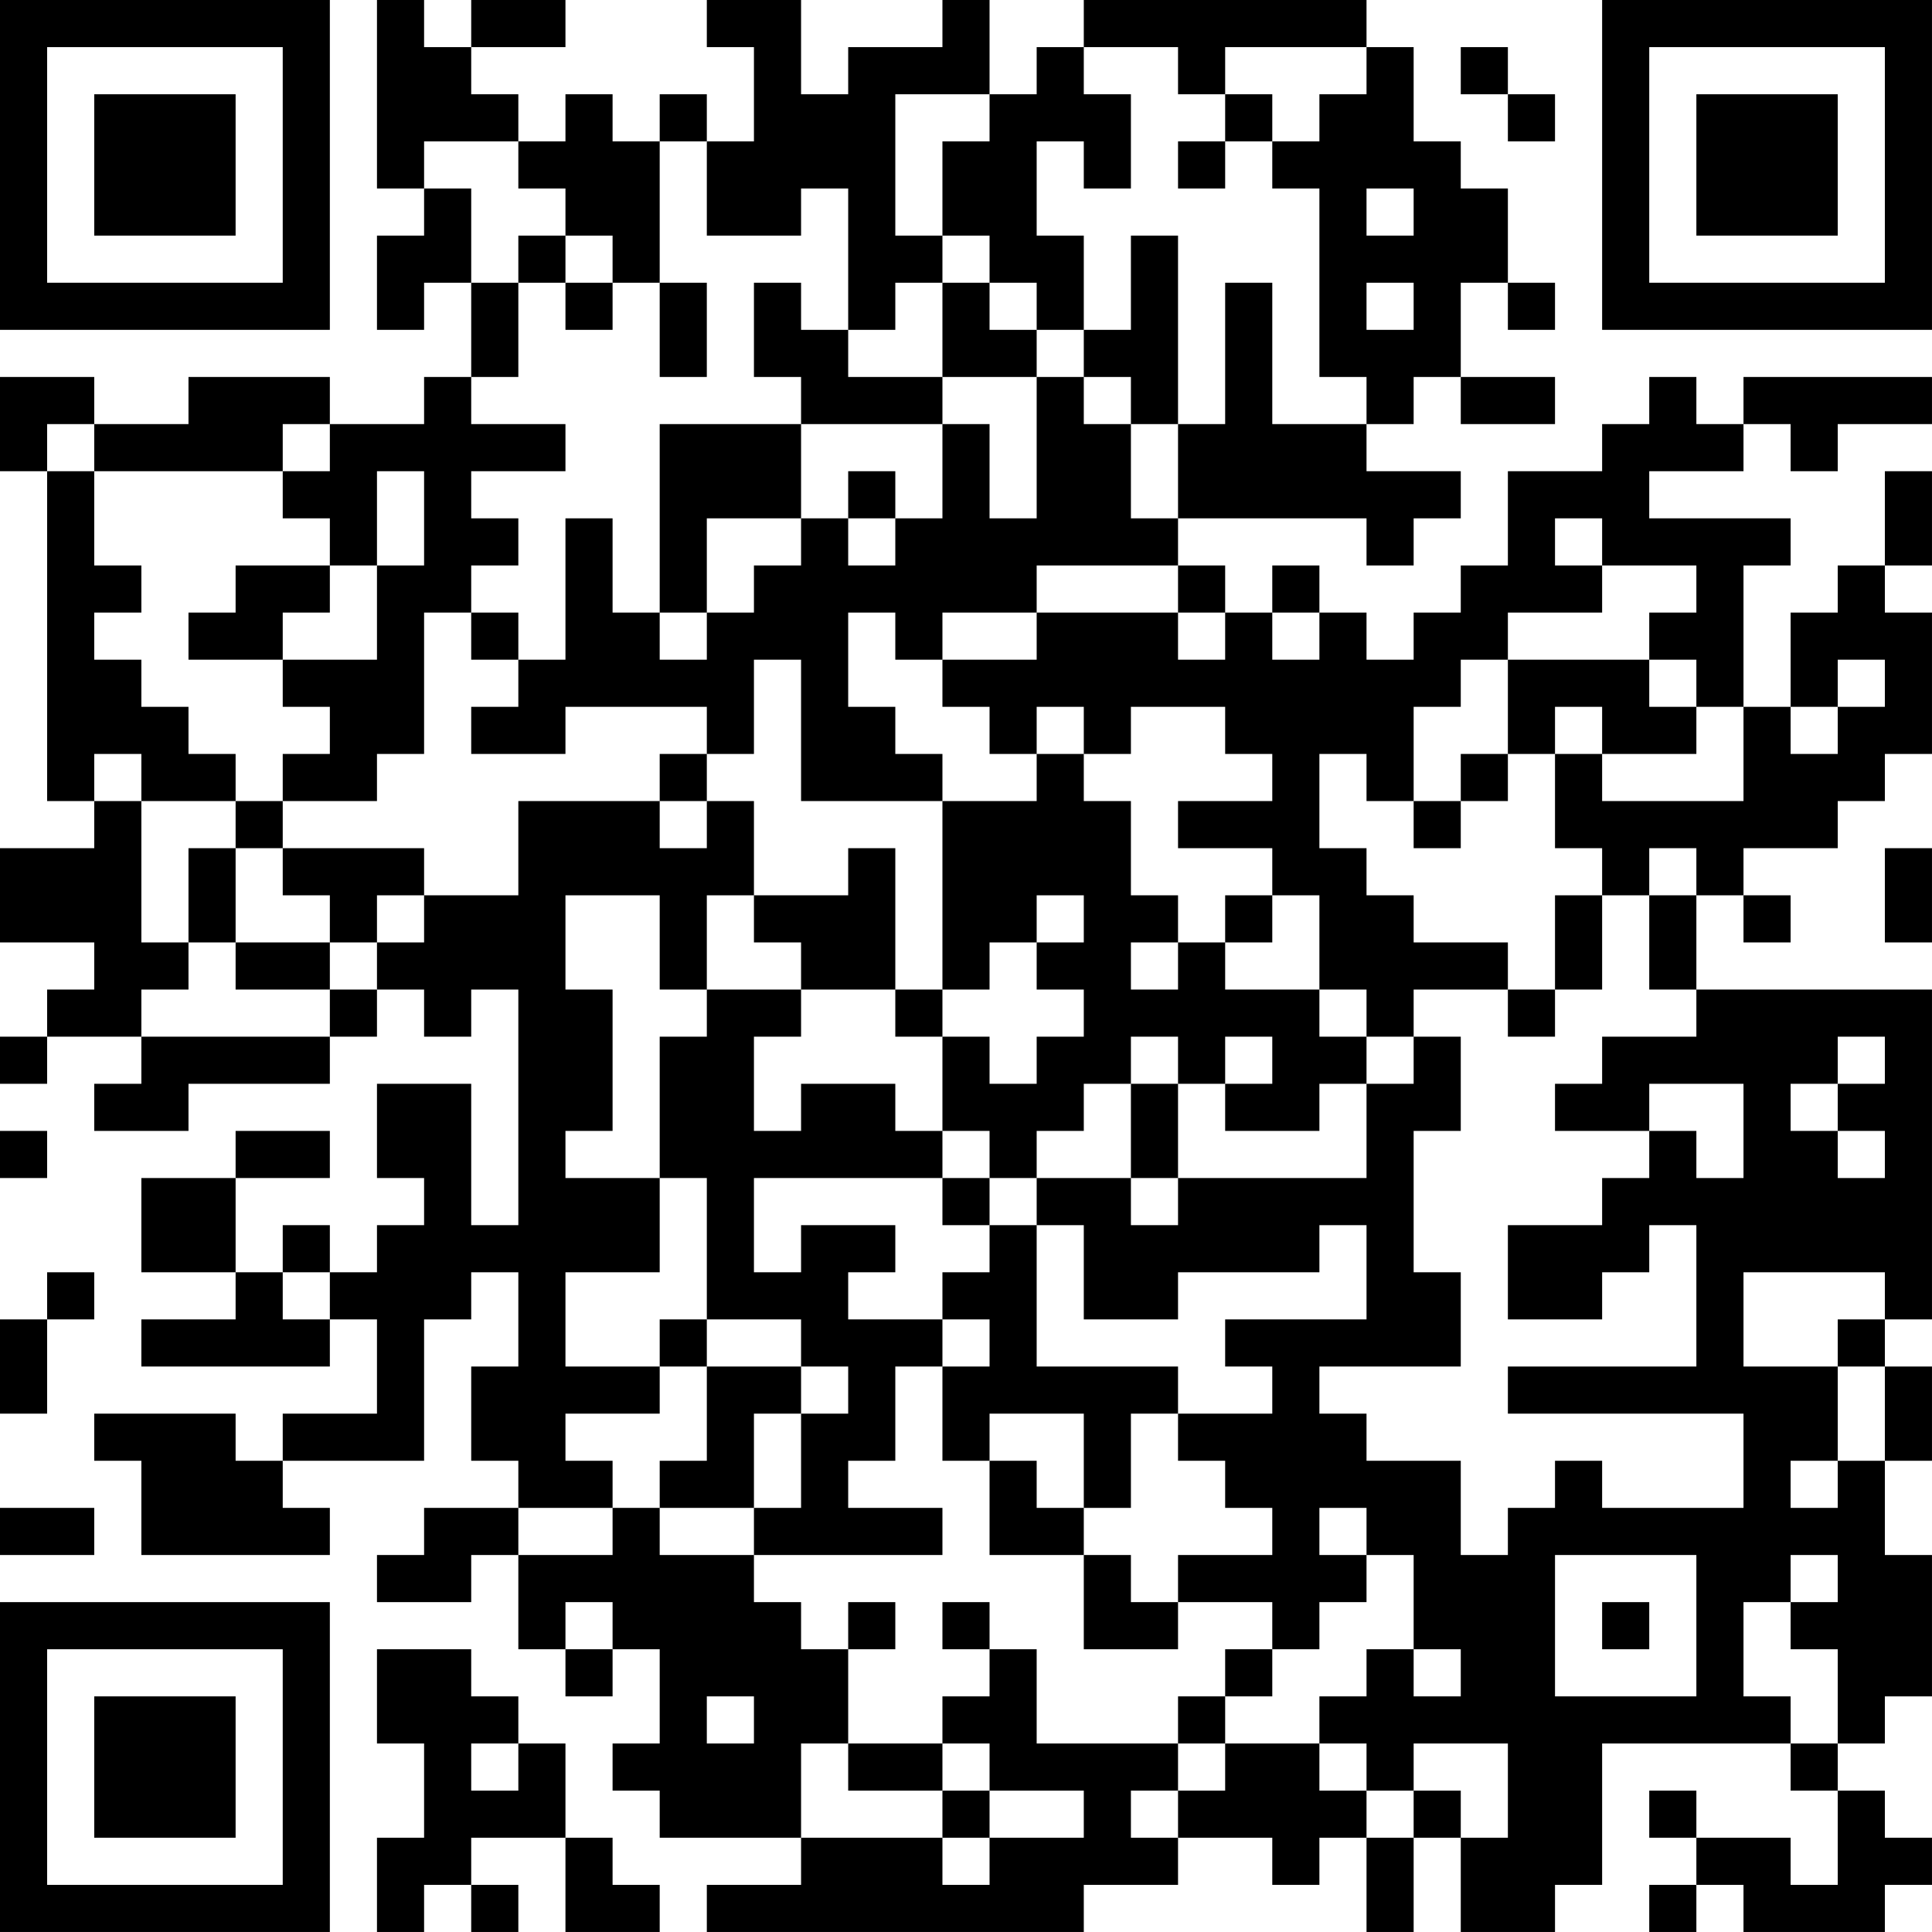 <?xml version="1.0" encoding="UTF-8"?>
<svg xmlns="http://www.w3.org/2000/svg" version="1.1" width="300" height="300" viewBox="0 0 300 300"><rect x="0" y="0" width="300" height="300" fill="#ffffff"/><g transform="scale(7.317)"><g transform="translate(0,0)"><path fill-rule="evenodd" d="M8 0L8 4L9 4L9 5L8 5L8 7L9 7L9 6L10 6L10 8L9 8L9 9L7 9L7 8L4 8L4 9L2 9L2 8L0 8L0 10L1 10L1 17L2 17L2 18L0 18L0 20L2 20L2 21L1 21L1 22L0 22L0 23L1 23L1 22L3 22L3 23L2 23L2 24L4 24L4 23L7 23L7 22L8 22L8 21L9 21L9 22L10 22L10 21L11 21L11 26L10 26L10 23L8 23L8 25L9 25L9 26L8 26L8 27L7 27L7 26L6 26L6 27L5 27L5 25L7 25L7 24L5 24L5 25L3 25L3 27L5 27L5 28L3 28L3 29L7 29L7 28L8 28L8 30L6 30L6 31L5 31L5 30L2 30L2 31L3 31L3 33L7 33L7 32L6 32L6 31L9 31L9 28L10 28L10 27L11 27L11 29L10 29L10 31L11 31L11 32L9 32L9 33L8 33L8 34L10 34L10 33L11 33L11 35L12 35L12 36L13 36L13 35L14 35L14 37L13 37L13 38L14 38L14 39L17 39L17 40L15 40L15 41L23 41L23 40L25 40L25 39L27 39L27 40L28 40L28 39L29 39L29 41L30 41L30 39L31 39L31 41L33 41L33 40L34 40L34 37L38 37L38 38L39 38L39 40L38 40L38 39L36 39L36 38L35 38L35 39L36 39L36 40L35 40L35 41L36 41L36 40L37 40L37 41L40 41L40 40L41 40L41 39L40 39L40 38L39 38L39 37L40 37L40 36L41 36L41 33L40 33L40 31L41 31L41 29L40 29L40 28L41 28L41 21L36 21L36 19L37 19L37 20L38 20L38 19L37 19L37 18L39 18L39 17L40 17L40 16L41 16L41 13L40 13L40 12L41 12L41 10L40 10L40 12L39 12L39 13L38 13L38 15L37 15L37 12L38 12L38 11L35 11L35 10L37 10L37 9L38 9L38 10L39 10L39 9L41 9L41 8L37 8L37 9L36 9L36 8L35 8L35 9L34 9L34 10L32 10L32 12L31 12L31 13L30 13L30 14L29 14L29 13L28 13L28 12L27 12L27 13L26 13L26 12L25 12L25 11L29 11L29 12L30 12L30 11L31 11L31 10L29 10L29 9L30 9L30 8L31 8L31 9L33 9L33 8L31 8L31 6L32 6L32 7L33 7L33 6L32 6L32 4L31 4L31 3L30 3L30 1L29 1L29 0L23 0L23 1L22 1L22 2L21 2L21 0L20 0L20 1L18 1L18 2L17 2L17 0L15 0L15 1L16 1L16 3L15 3L15 2L14 2L14 3L13 3L13 2L12 2L12 3L11 3L11 2L10 2L10 1L12 1L12 0L10 0L10 1L9 1L9 0ZM23 1L23 2L24 2L24 4L23 4L23 3L22 3L22 5L23 5L23 7L22 7L22 6L21 6L21 5L20 5L20 3L21 3L21 2L19 2L19 5L20 5L20 6L19 6L19 7L18 7L18 4L17 4L17 5L15 5L15 3L14 3L14 6L13 6L13 5L12 5L12 4L11 4L11 3L9 3L9 4L10 4L10 6L11 6L11 8L10 8L10 9L12 9L12 10L10 10L10 11L11 11L11 12L10 12L10 13L9 13L9 16L8 16L8 17L6 17L6 16L7 16L7 15L6 15L6 14L8 14L8 12L9 12L9 10L8 10L8 12L7 12L7 11L6 11L6 10L7 10L7 9L6 9L6 10L2 10L2 9L1 9L1 10L2 10L2 12L3 12L3 13L2 13L2 14L3 14L3 15L4 15L4 16L5 16L5 17L3 17L3 16L2 16L2 17L3 17L3 20L4 20L4 21L3 21L3 22L7 22L7 21L8 21L8 20L9 20L9 19L11 19L11 17L14 17L14 18L15 18L15 17L16 17L16 19L15 19L15 21L14 21L14 19L12 19L12 21L13 21L13 24L12 24L12 25L14 25L14 27L12 27L12 29L14 29L14 30L12 30L12 31L13 31L13 32L11 32L11 33L13 33L13 32L14 32L14 33L16 33L16 34L17 34L17 35L18 35L18 37L17 37L17 39L20 39L20 40L21 40L21 39L23 39L23 38L21 38L21 37L20 37L20 36L21 36L21 35L22 35L22 37L25 37L25 38L24 38L24 39L25 39L25 38L26 38L26 37L28 37L28 38L29 38L29 39L30 39L30 38L31 38L31 39L32 39L32 37L30 37L30 38L29 38L29 37L28 37L28 36L29 36L29 35L30 35L30 36L31 36L31 35L30 35L30 33L29 33L29 32L28 32L28 33L29 33L29 34L28 34L28 35L27 35L27 34L25 34L25 33L27 33L27 32L26 32L26 31L25 31L25 30L27 30L27 29L26 29L26 28L29 28L29 26L28 26L28 27L25 27L25 28L23 28L23 26L22 26L22 25L24 25L24 26L25 26L25 25L29 25L29 23L30 23L30 22L31 22L31 24L30 24L30 27L31 27L31 29L28 29L28 30L29 30L29 31L31 31L31 33L32 33L32 32L33 32L33 31L34 31L34 32L37 32L37 30L32 30L32 29L36 29L36 26L35 26L35 27L34 27L34 28L32 28L32 26L34 26L34 25L35 25L35 24L36 24L36 25L37 25L37 23L35 23L35 24L33 24L33 23L34 23L34 22L36 22L36 21L35 21L35 19L36 19L36 18L35 18L35 19L34 19L34 18L33 18L33 16L34 16L34 17L37 17L37 15L36 15L36 14L35 14L35 13L36 13L36 12L34 12L34 11L33 11L33 12L34 12L34 13L32 13L32 14L31 14L31 15L30 15L30 17L29 17L29 16L28 16L28 18L29 18L29 19L30 19L30 20L32 20L32 21L30 21L30 22L29 22L29 21L28 21L28 19L27 19L27 18L25 18L25 17L27 17L27 16L26 16L26 15L24 15L24 16L23 16L23 15L22 15L22 16L21 16L21 15L20 15L20 14L22 14L22 13L25 13L25 14L26 14L26 13L25 13L25 12L22 12L22 13L20 13L20 14L19 14L19 13L18 13L18 15L19 15L19 16L20 16L20 17L17 17L17 14L16 14L16 16L15 16L15 15L12 15L12 16L10 16L10 15L11 15L11 14L12 14L12 11L13 11L13 13L14 13L14 14L15 14L15 13L16 13L16 12L17 12L17 11L18 11L18 12L19 12L19 11L20 11L20 9L21 9L21 11L22 11L22 8L23 8L23 9L24 9L24 11L25 11L25 9L26 9L26 6L27 6L27 9L29 9L29 8L28 8L28 4L27 4L27 3L28 3L28 2L29 2L29 1L26 1L26 2L25 2L25 1ZM31 1L31 2L32 2L32 3L33 3L33 2L32 2L32 1ZM26 2L26 3L25 3L25 4L26 4L26 3L27 3L27 2ZM29 4L29 5L30 5L30 4ZM11 5L11 6L12 6L12 7L13 7L13 6L12 6L12 5ZM24 5L24 7L23 7L23 8L24 8L24 9L25 9L25 5ZM14 6L14 8L15 8L15 6ZM16 6L16 8L17 8L17 9L14 9L14 13L15 13L15 11L17 11L17 9L20 9L20 8L22 8L22 7L21 7L21 6L20 6L20 8L18 8L18 7L17 7L17 6ZM29 6L29 7L30 7L30 6ZM18 10L18 11L19 11L19 10ZM5 12L5 13L4 13L4 14L6 14L6 13L7 13L7 12ZM10 13L10 14L11 14L11 13ZM27 13L27 14L28 14L28 13ZM32 14L32 16L31 16L31 17L30 17L30 18L31 18L31 17L32 17L32 16L33 16L33 15L34 15L34 16L36 16L36 15L35 15L35 14ZM39 14L39 15L38 15L38 16L39 16L39 15L40 15L40 14ZM14 16L14 17L15 17L15 16ZM22 16L22 17L20 17L20 21L19 21L19 18L18 18L18 19L16 19L16 20L17 20L17 21L15 21L15 22L14 22L14 25L15 25L15 28L14 28L14 29L15 29L15 31L14 31L14 32L16 32L16 33L20 33L20 32L18 32L18 31L19 31L19 29L20 29L20 31L21 31L21 33L23 33L23 35L25 35L25 34L24 34L24 33L23 33L23 32L24 32L24 30L25 30L25 29L22 29L22 26L21 26L21 25L22 25L22 24L23 24L23 23L24 23L24 25L25 25L25 23L26 23L26 24L28 24L28 23L29 23L29 22L28 22L28 21L26 21L26 20L27 20L27 19L26 19L26 20L25 20L25 19L24 19L24 17L23 17L23 16ZM5 17L5 18L4 18L4 20L5 20L5 21L7 21L7 20L8 20L8 19L9 19L9 18L6 18L6 17ZM5 18L5 20L7 20L7 19L6 19L6 18ZM40 18L40 20L41 20L41 18ZM22 19L22 20L21 20L21 21L20 21L20 22L19 22L19 21L17 21L17 22L16 22L16 24L17 24L17 23L19 23L19 24L20 24L20 25L16 25L16 27L17 27L17 26L19 26L19 27L18 27L18 28L20 28L20 29L21 29L21 28L20 28L20 27L21 27L21 26L20 26L20 25L21 25L21 24L20 24L20 22L21 22L21 23L22 23L22 22L23 22L23 21L22 21L22 20L23 20L23 19ZM33 19L33 21L32 21L32 22L33 22L33 21L34 21L34 19ZM24 20L24 21L25 21L25 20ZM24 22L24 23L25 23L25 22ZM26 22L26 23L27 23L27 22ZM39 22L39 23L38 23L38 24L39 24L39 25L40 25L40 24L39 24L39 23L40 23L40 22ZM0 24L0 25L1 25L1 24ZM1 27L1 28L0 28L0 30L1 30L1 28L2 28L2 27ZM6 27L6 28L7 28L7 27ZM37 27L37 29L39 29L39 31L38 31L38 32L39 32L39 31L40 31L40 29L39 29L39 28L40 28L40 27ZM15 28L15 29L17 29L17 30L16 30L16 32L17 32L17 30L18 30L18 29L17 29L17 28ZM21 30L21 31L22 31L22 32L23 32L23 30ZM0 32L0 33L2 33L2 32ZM33 33L33 36L36 36L36 33ZM38 33L38 34L37 34L37 36L38 36L38 37L39 37L39 35L38 35L38 34L39 34L39 33ZM12 34L12 35L13 35L13 34ZM18 34L18 35L19 35L19 34ZM20 34L20 35L21 35L21 34ZM34 34L34 35L35 35L35 34ZM8 35L8 37L9 37L9 39L8 39L8 41L9 41L9 40L10 40L10 41L11 41L11 40L10 40L10 39L12 39L12 41L14 41L14 40L13 40L13 39L12 39L12 37L11 37L11 36L10 36L10 35ZM26 35L26 36L25 36L25 37L26 37L26 36L27 36L27 35ZM15 36L15 37L16 37L16 36ZM10 37L10 38L11 38L11 37ZM18 37L18 38L20 38L20 39L21 39L21 38L20 38L20 37ZM0 0L0 7L7 7L7 0ZM1 1L1 6L6 6L6 1ZM2 2L2 5L5 5L5 2ZM34 0L34 7L41 7L41 0ZM35 1L35 6L40 6L40 1ZM36 2L36 5L39 5L39 2ZM0 34L0 41L7 41L7 34ZM1 35L1 40L6 40L6 35ZM2 36L2 39L5 39L5 36Z" fill="#000000"/></g></g></svg>
